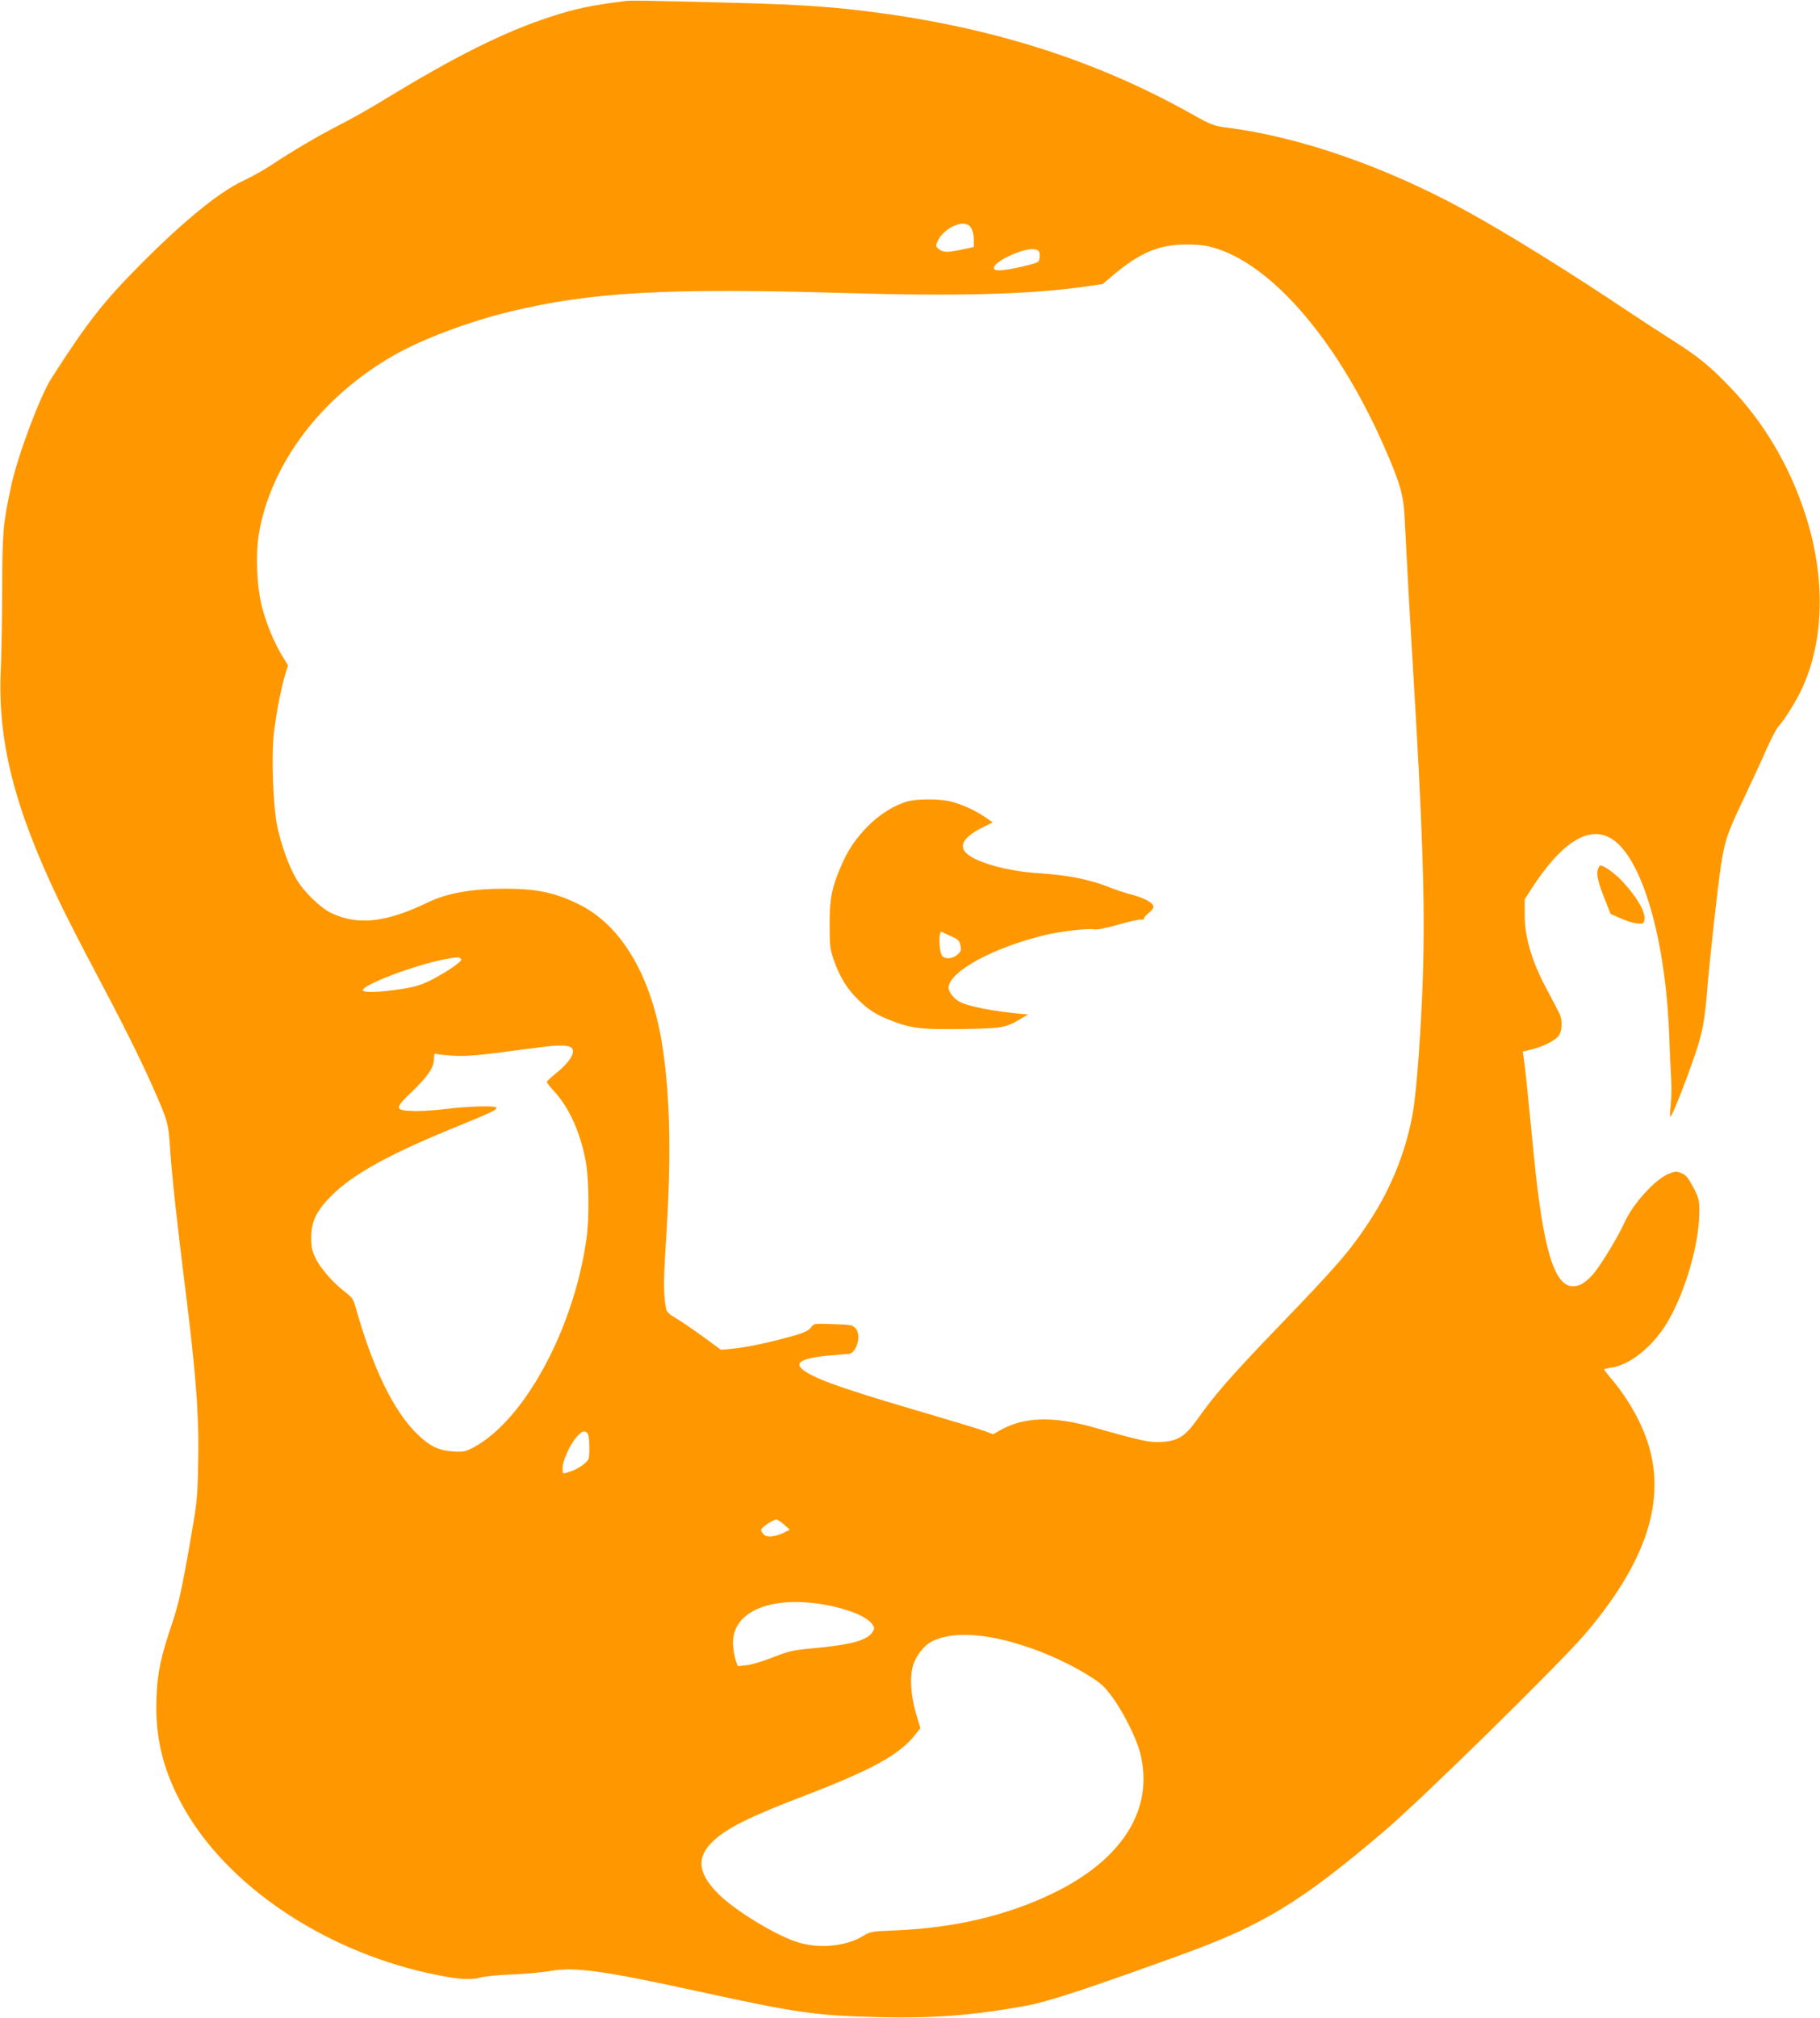 <?xml version="1.0" standalone="no"?>
<!DOCTYPE svg PUBLIC "-//W3C//DTD SVG 20010904//EN"
 "http://www.w3.org/TR/2001/REC-SVG-20010904/DTD/svg10.dtd">
<svg version="1.0" xmlns="http://www.w3.org/2000/svg"
 width="1155pt" height="1280pt" viewBox="0 0 1155 1280"
 preserveAspectRatio="xMidYMid meet">
<g transform="translate(0,1280) scale(0.1,-0.1)"
fill="#ff9800" stroke="none">
<path d="M3975 12794 c-213 -26 -318 -47 -480 -100 -295 -96 -604 -250 -1061
-529 -83 -51 -209 -122 -280 -158 -139 -71 -301 -167 -429 -252 -44 -30 -125
-75 -180 -101 -154 -72 -374 -251 -650 -528 -237 -238 -340 -369 -570 -728
-72 -114 -214 -492 -254 -680 -52 -243 -56 -286 -57 -653 -1 -192 -5 -424 -9
-515 -21 -456 87 -879 379 -1485 45 -93 143 -285 218 -425 172 -324 282 -544
362 -723 103 -233 104 -235 116 -412 12 -175 42 -450 95 -875 71 -565 90 -824
82 -1135 -4 -213 -7 -231 -61 -538 -47 -263 -66 -344 -107 -465 -68 -201 -90
-303 -96 -459 -11 -256 43 -472 175 -705 277 -489 874 -893 1539 -1043 181
-40 271 -49 334 -32 30 9 119 18 204 21 83 3 193 13 245 22 156 28 336 3 950
-131 614 -134 732 -151 1118 -161 355 -10 615 10 956 72 135 25 386 107 971
319 529 191 768 336 1300 789 237 201 1118 1066 1276 1252 431 507 541 934
345 1339 -46 97 -113 200 -183 281 -23 28 -43 53 -43 56 0 3 21 8 46 12 116
16 261 132 352 282 117 195 208 508 206 714 0 67 -4 83 -39 149 -31 58 -46 77
-73 88 -31 13 -40 13 -79 -2 -86 -33 -229 -189 -283 -309 -44 -97 -159 -285
-204 -334 -47 -51 -83 -72 -124 -72 -118 0 -189 235 -247 819 -14 141 -32 327
-41 413 -8 86 -19 179 -23 207 l-8 50 51 12 c72 16 152 56 176 86 23 29 27 96
8 140 -7 15 -43 84 -80 153 -95 175 -143 335 -142 475 l0 100 45 70 c181 279
345 390 484 326 200 -90 361 -608 387 -1241 5 -129 11 -269 14 -310 3 -41 1
-110 -4 -152 -4 -42 -5 -75 -1 -72 14 9 106 244 166 424 38 116 53 200 68 390
15 188 69 673 86 778 25 160 41 207 135 405 53 111 121 258 151 327 31 69 65
136 78 150 37 41 100 140 138 216 155 310 167 727 31 1139 -101 306 -261 576
-474 798 -127 133 -202 194 -367 299 -69 44 -185 119 -257 167 -414 277 -790
510 -1064 660 -504 275 -1043 462 -1502 521 -91 12 -101 16 -235 91 -580 325
-1217 532 -1945 633 -305 42 -494 56 -945 68 -581 15 -656 16 -690 12z m2171
-1422 c21 -13 34 -51 34 -95 l0 -44 -52 -11 c-111 -25 -141 -25 -167 -4 -23
17 -24 22 -12 49 31 76 148 138 197 105z m1516 -133 c377 -81 812 -572 1116
-1259 106 -240 129 -316 136 -465 22 -430 29 -559 51 -920 64 -1056 79 -1519
65 -1985 -10 -312 -38 -713 -61 -850 -39 -245 -137 -494 -279 -709 -123 -187
-203 -280 -587 -678 -287 -298 -396 -423 -506 -579 -77 -108 -123 -137 -232
-142 -73 -3 -123 7 -425 93 -259 73 -444 67 -596 -20 l-41 -24 -53 20 c-29 11
-197 62 -374 114 -391 114 -597 181 -696 227 -163 76 -140 117 75 138 55 5
112 10 127 10 51 0 87 115 50 160 -18 22 -29 25 -99 28 -175 7 -164 8 -187
-20 -16 -21 -45 -34 -128 -57 -148 -41 -287 -70 -371 -77 l-72 -7 -117 86
c-64 46 -141 99 -171 116 -40 23 -56 38 -60 59 -16 81 -17 170 -3 387 37 552
31 940 -19 1270 -65 435 -251 761 -514 899 -154 80 -277 108 -481 108 -210 1
-375 -28 -495 -87 -265 -128 -445 -148 -615 -66 -67 32 -173 135 -219 214 -47
80 -95 213 -121 332 -27 126 -39 454 -21 602 15 121 45 278 70 360 l19 62 -36
58 c-52 86 -100 202 -129 311 -34 132 -42 337 -19 472 78 443 396 863 854
1125 181 104 482 217 746 280 511 123 992 149 2118 116 708 -21 1158 -9 1504
38 l132 19 67 57 c165 140 290 193 457 194 48 1 111 -4 140 -10z m-1074 -28
c8 -5 12 -22 10 -41 -3 -33 -5 -34 -73 -52 -98 -25 -180 -38 -204 -31 -47 12
29 73 141 113 57 21 105 25 126 11z m-3661 -4498 c5 -14 -99 -84 -202 -136
-52 -25 -97 -39 -175 -51 -136 -21 -241 -25 -247 -9 -11 32 330 162 522 198
80 15 97 15 102 -2z m683 -552 c56 -15 20 -89 -83 -171 -31 -25 -56 -49 -57
-54 0 -4 22 -33 50 -63 92 -101 161 -254 196 -433 22 -115 25 -371 5 -505 -82
-571 -394 -1144 -714 -1316 -53 -28 -65 -31 -130 -27 -92 5 -152 34 -232 113
-149 146 -283 424 -389 805 -13 47 -23 61 -65 93 -76 58 -156 149 -188 214
-23 48 -28 71 -28 133 0 101 33 169 129 265 137 137 368 264 788 435 229 93
269 113 256 125 -11 12 -197 6 -323 -11 -66 -8 -158 -14 -205 -12 -116 4 -117
16 -7 121 103 100 139 153 141 207 0 32 4 39 16 34 8 -3 53 -8 100 -11 88 -6
174 2 470 42 185 25 230 27 270 16z m118 -2453 c7 -7 12 -42 12 -89 0 -75 -1
-78 -32 -105 -31 -26 -66 -43 -115 -58 -21 -7 -23 -4 -23 31 0 47 51 157 93
201 33 35 46 39 65 20z m1248 -580 l36 -32 -35 -18 c-54 -27 -110 -33 -130
-13 -9 9 -17 23 -17 30 0 14 76 65 97 65 7 0 29 -14 49 -32z m262 -509 c149
-27 266 -76 298 -124 15 -23 15 -27 0 -50 -34 -51 -135 -79 -361 -100 -143
-13 -164 -18 -268 -58 -61 -25 -137 -47 -169 -51 l-56 -6 -12 33 c-6 17 -14
60 -17 94 -20 214 230 326 585 262z m1037 -204 c203 -33 459 -133 649 -254 66
-42 90 -65 139 -133 68 -94 148 -254 171 -343 94 -354 -104 -678 -548 -894
-291 -142 -629 -222 -1001 -237 -152 -6 -162 -8 -205 -34 -113 -70 -291 -86
-431 -37 -145 50 -394 204 -494 306 -130 132 -137 233 -23 337 86 79 233 152
563 278 440 169 613 264 713 391 l33 42 -27 89 c-34 118 -42 232 -20 307 18
62 69 127 118 153 84 44 211 54 363 29z"/>
<path d="M5759 7716 c-81 -23 -171 -78 -245 -151 -81 -80 -134 -158 -179 -265
-57 -135 -70 -199 -70 -365 0 -139 2 -156 28 -230 36 -102 83 -178 149 -243
70 -69 113 -96 202 -132 134 -54 199 -62 464 -58 256 4 275 8 372 66 l45 27
-30 2 c-179 15 -345 47 -404 77 -36 19 -71 62 -71 89 0 103 286 258 620 337
101 23 267 42 307 34 17 -3 76 9 153 31 69 20 133 34 143 31 9 -2 17 1 17 8 0
7 14 22 30 34 17 13 30 31 30 40 0 24 -59 56 -140 77 -36 9 -103 31 -150 50
-113 45 -259 74 -433 85 -202 12 -406 69 -466 129 -48 48 -11 105 107 163 l62
31 -51 35 c-66 44 -139 77 -214 97 -70 18 -211 18 -276 1z m278 -856 c45 -20
52 -28 58 -59 6 -30 3 -39 -20 -58 -30 -26 -77 -30 -95 -8 -23 28 -25 165 -2
153 4 -3 30 -15 59 -28z"/>
<path d="M10141 7286 c-12 -30 0 -84 45 -195 l35 -89 62 -27 c33 -16 80 -30
103 -33 39 -4 44 -2 49 20 12 47 -45 147 -144 252 -47 49 -114 96 -136 96 -3
0 -10 -11 -14 -24z"/>
</g>
</svg>
